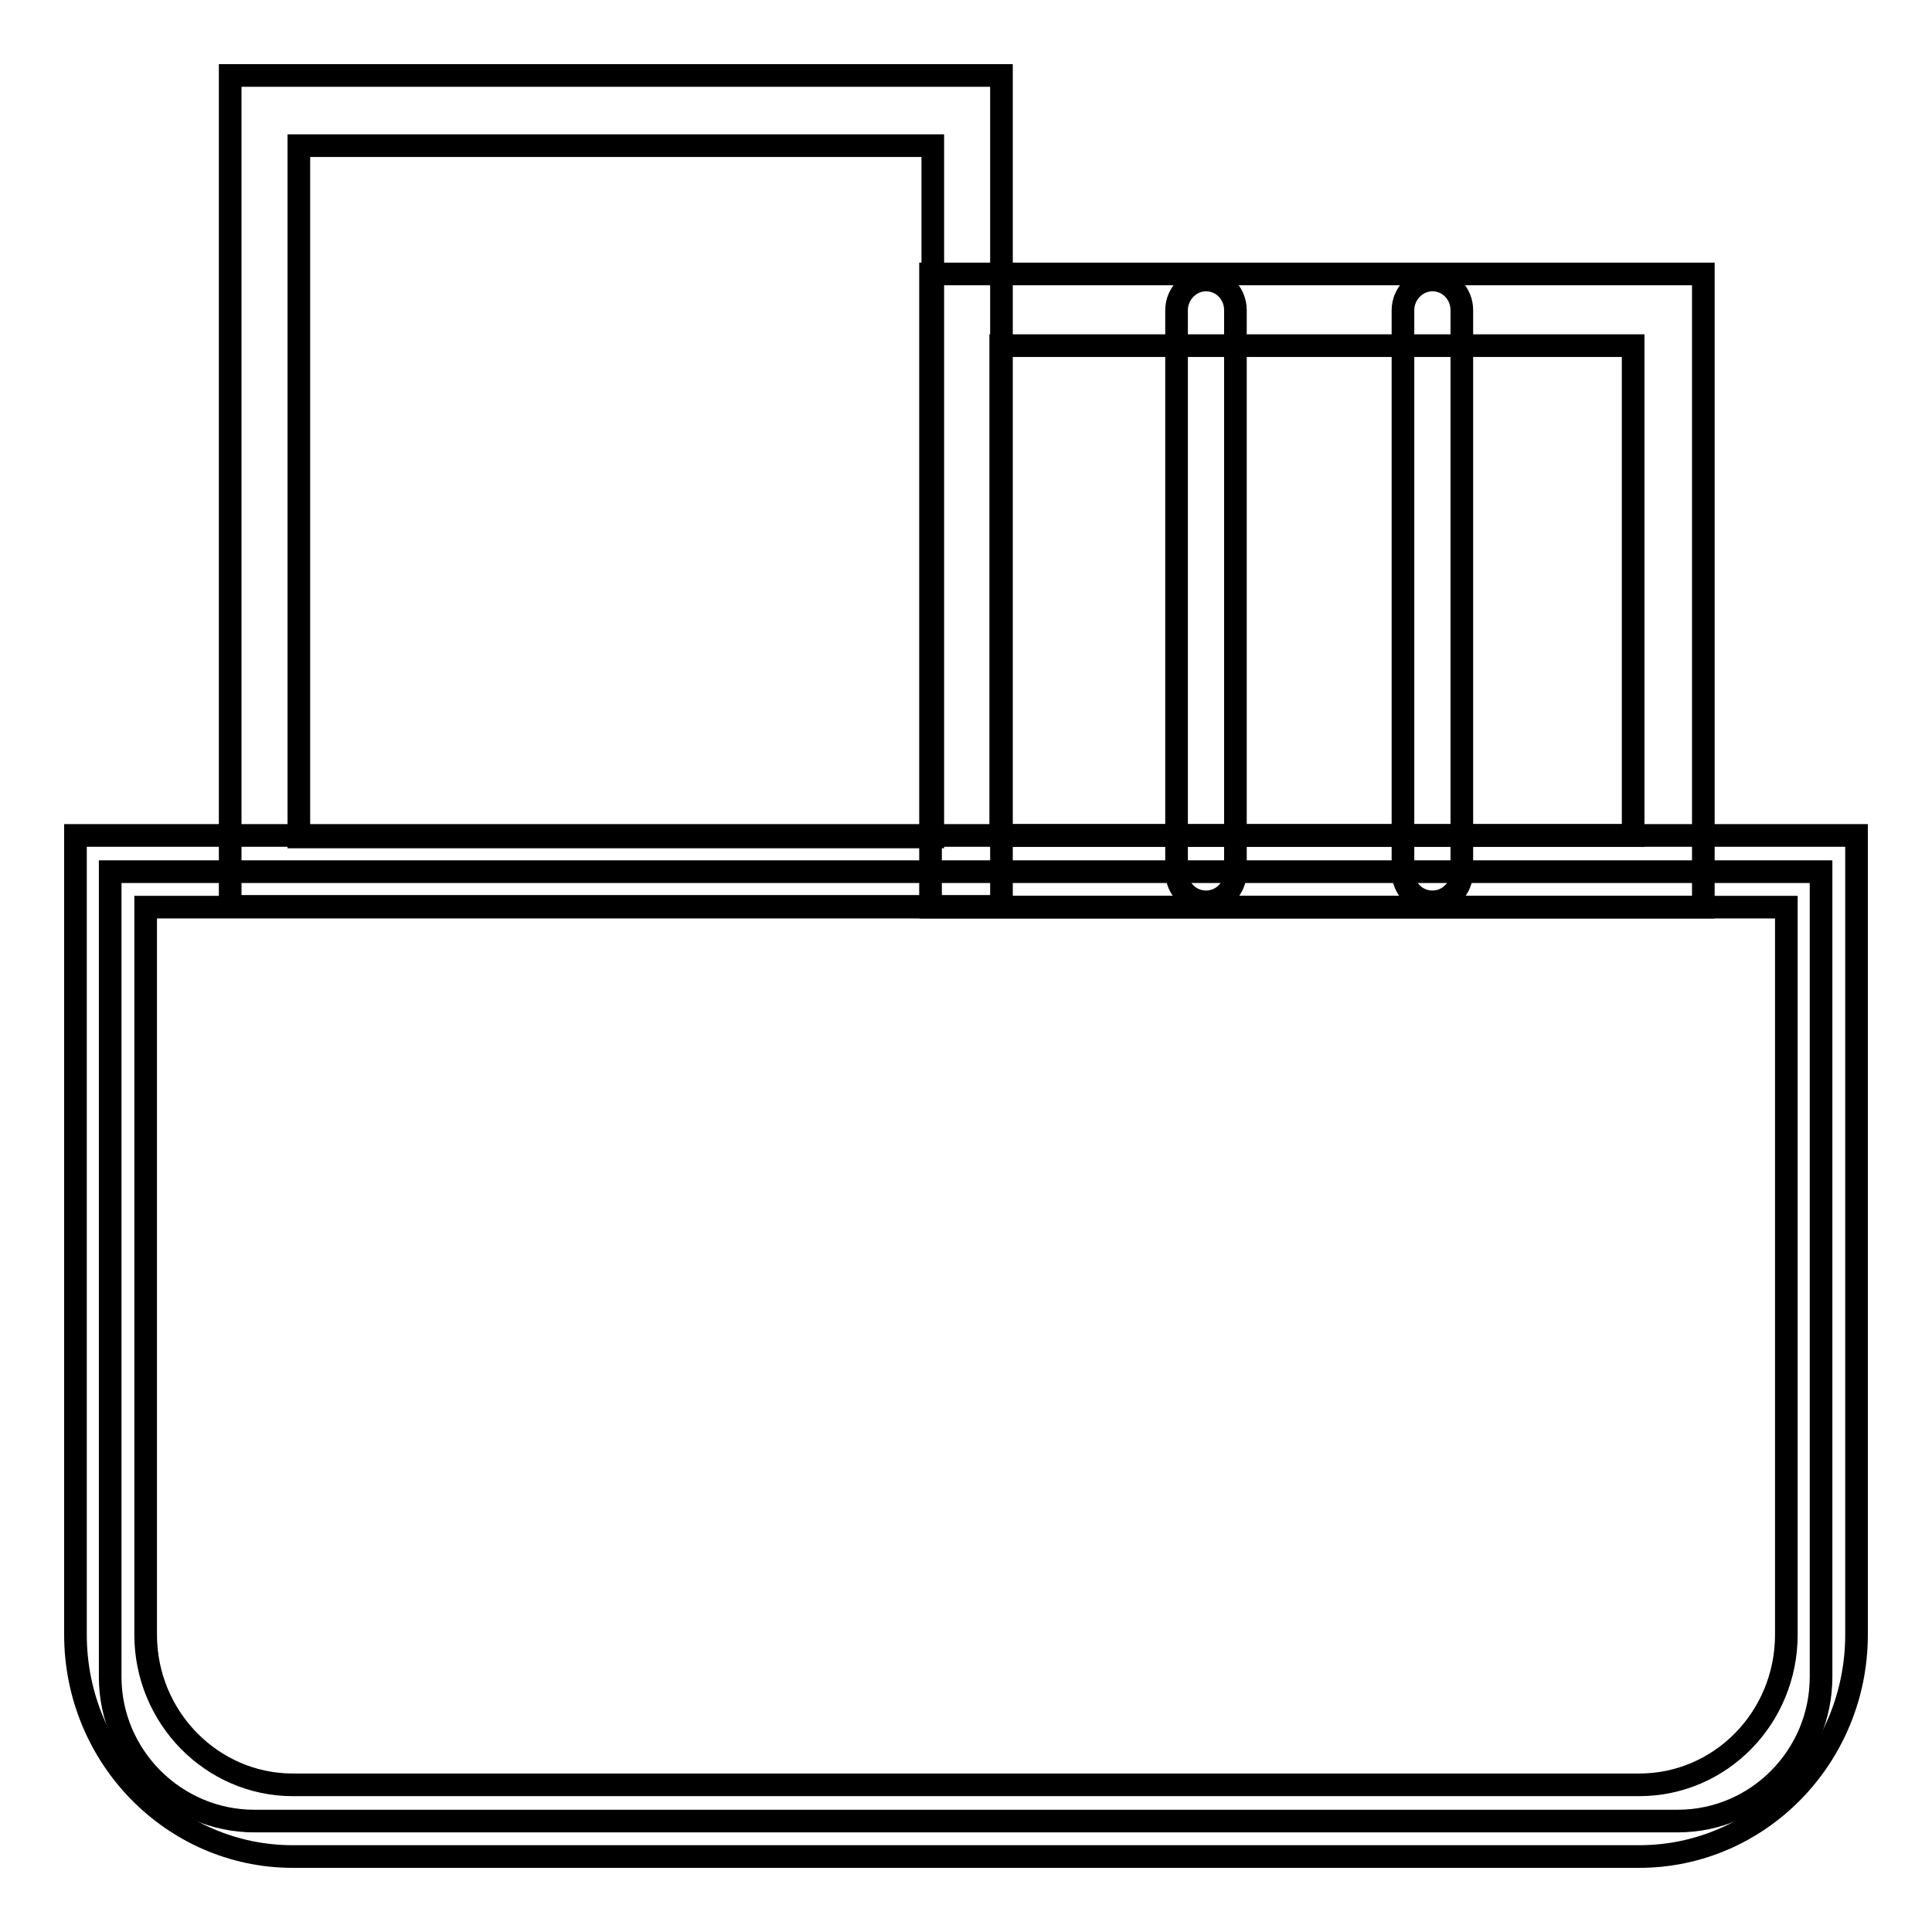 <?xml version="1.0" encoding="utf-8"?>
<!-- Svg Vector Icons : http://www.onlinewebfonts.com/icon -->
<!DOCTYPE svg PUBLIC "-//W3C//DTD SVG 1.1//EN" "http://www.w3.org/Graphics/SVG/1.1/DTD/svg11.dtd">
<svg version="1.1" xmlns="http://www.w3.org/2000/svg" xmlns:xlink="http://www.w3.org/1999/xlink" x="0px" y="0px" viewBox="0 0 256 256" enable-background="new 0 0 256 256" xml:space="preserve">
<g> <path stroke-width="3" fill-opacity="0" stroke="#000000"  d="M222.3,241.3H33.7c-10.5,0-19.1-8.6-19.1-19.1V115.5h226.7v106.7C241.3,232.7,232.8,241.3,222.3,241.3 L222.3,241.3z"/> <path stroke-width="3" fill-opacity="0" stroke="#000000"  d="M217.2,246H38.8C22.9,246,10,232.8,10,216.6V110.7h236v105.9C246,232.8,233.1,246,217.2,246z M19.3,120.2 v96.4c0,11,8.8,19.9,19.5,19.9h178.4c10.8,0,19.5-8.9,19.5-19.9v-96.4H19.3z"/> <path stroke-width="3" fill-opacity="0" stroke="#000000"  d="M132.7,120.1H30.5V10h102.2V120.1z M39.6,110.9h84V19.3h-84V110.9L39.6,110.9z"/> <path stroke-width="3" fill-opacity="0" stroke="#000000"  d="M225.7,120.2H123.3V36.3h102.4L225.7,120.2L225.7,120.2z M132.6,110.7h83.8V45.8h-83.8V110.7z"/> <path stroke-width="3" fill-opacity="0" stroke="#000000"  d="M159.8,119.5c-2.2,0-3.9-1.8-3.9-4V41.1c0-2.2,1.8-4,3.9-4c2.2,0,3.9,1.8,3.9,4v74.4 C163.7,117.7,162,119.5,159.8,119.5z M189.8,119.5c-2.2,0-3.9-1.8-3.9-4V41.1c0-2.2,1.8-4,3.9-4c2.2,0,3.9,1.8,3.9,4v74.4 C193.7,117.7,192,119.5,189.8,119.5z"/></g>
</svg>